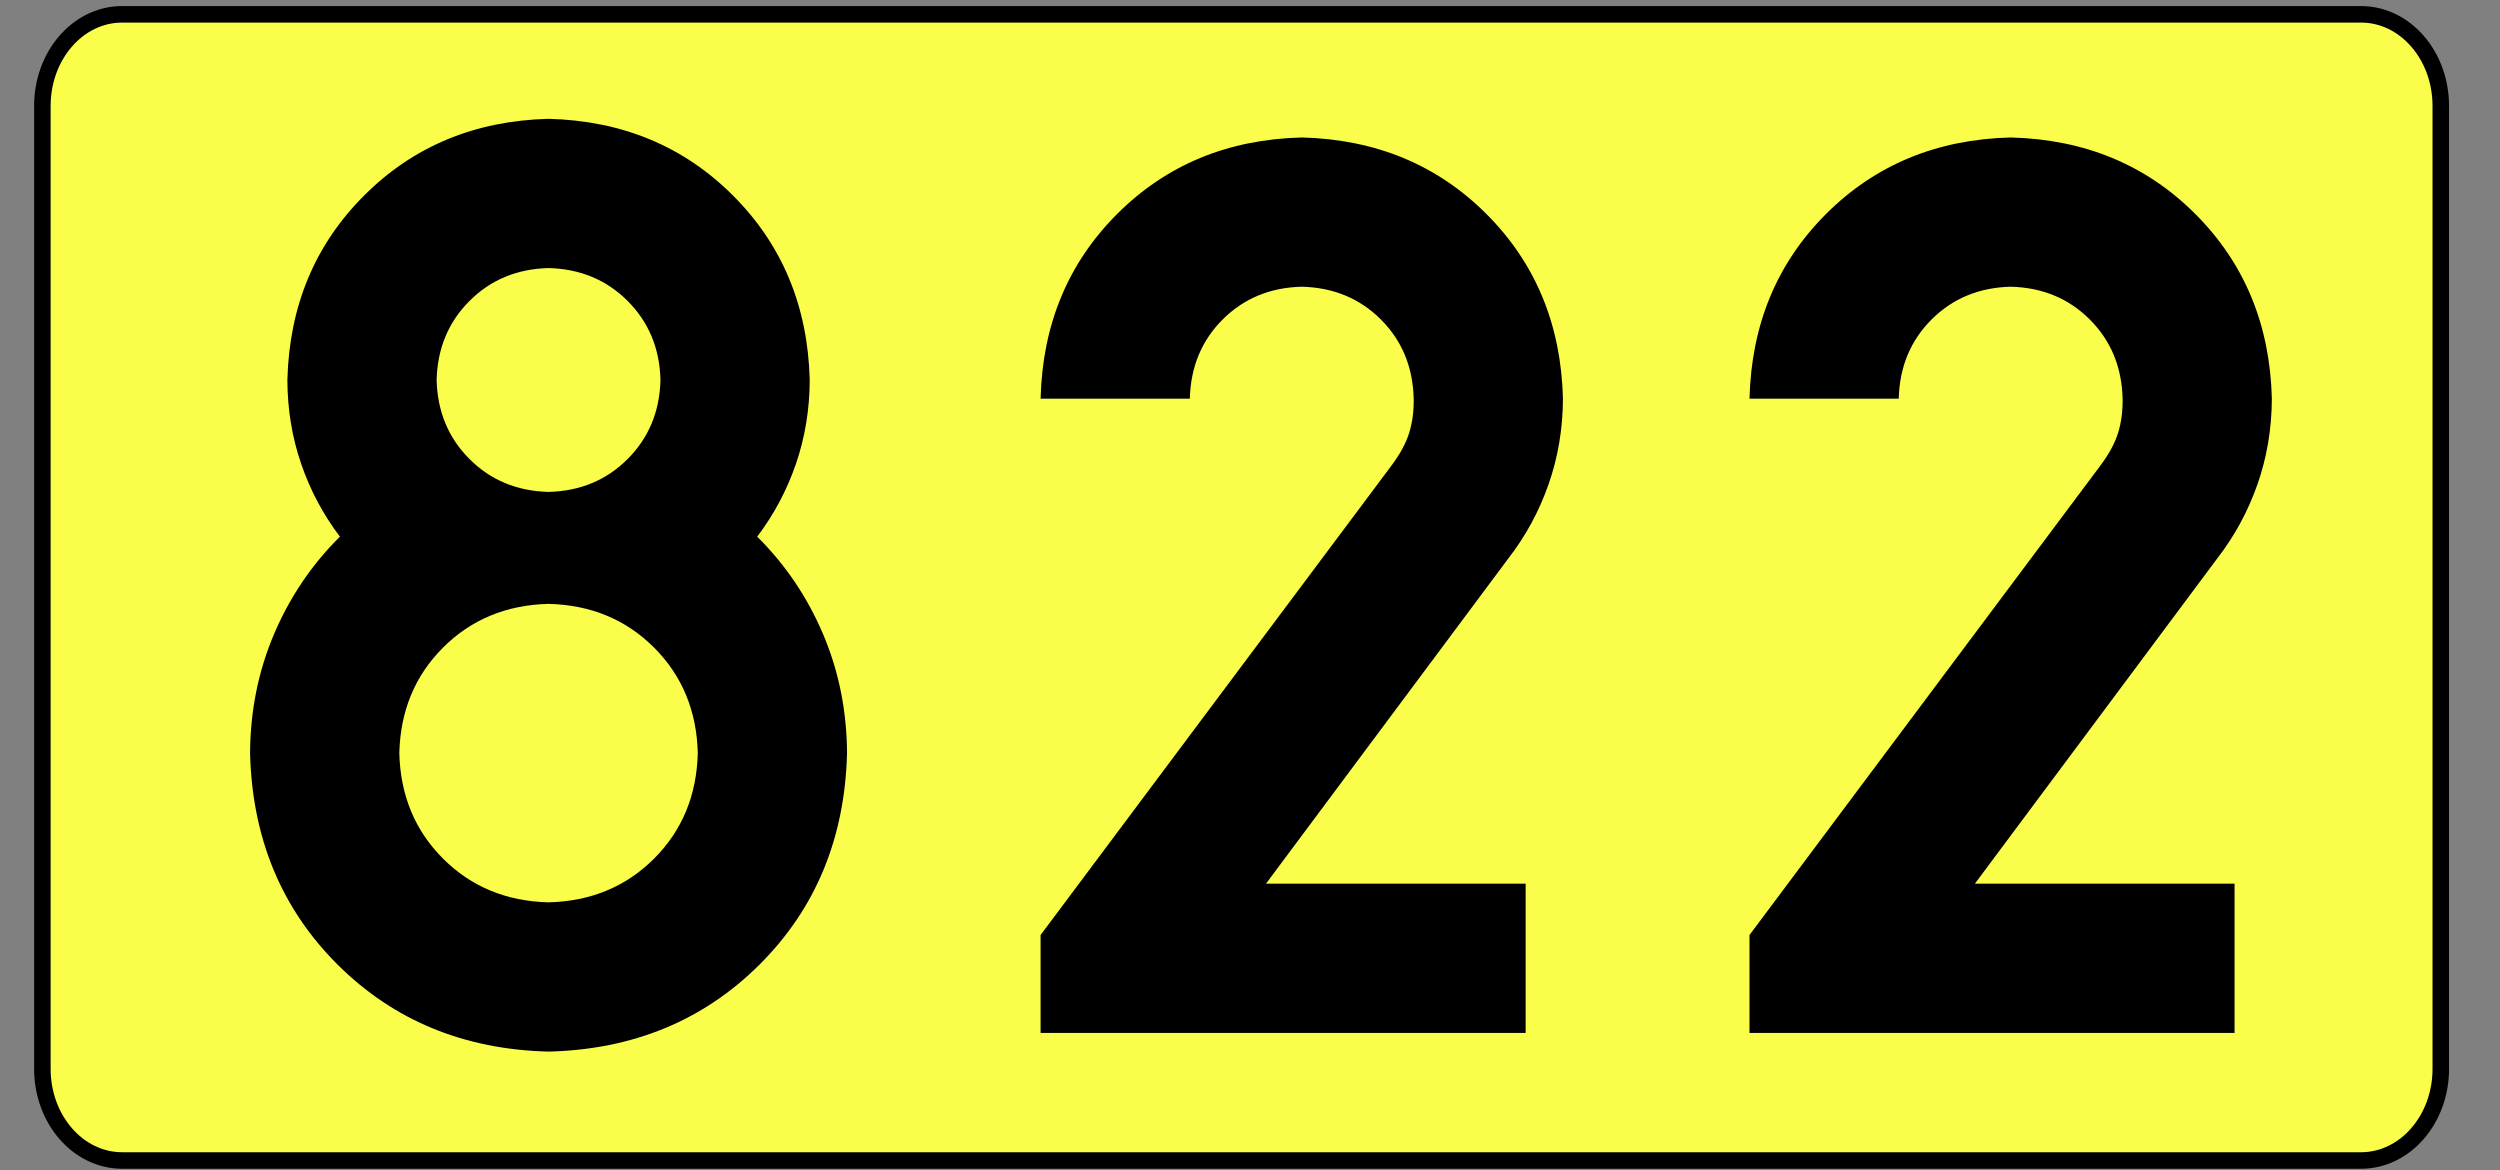 <?xml version="1.0" encoding="UTF-8" standalone="no"?>
<!-- Generator: Adobe Illustrator 15.0.0, SVG Export Plug-In . SVG Version: 6.00 Build 0)  -->
<svg
   xmlns:dc="http://purl.org/dc/elements/1.1/"
   xmlns:cc="http://creativecommons.org/ns#"
   xmlns:rdf="http://www.w3.org/1999/02/22-rdf-syntax-ns#"
   xmlns:svg="http://www.w3.org/2000/svg"
   xmlns="http://www.w3.org/2000/svg"
   xmlns:sodipodi="http://sodipodi.sourceforge.net/DTD/sodipodi-0.dtd"
   xmlns:inkscape="http://www.inkscape.org/namespaces/inkscape"
   version="1.1"
   id="Vrstva_1"
   x="0px"
   y="0px"
   width="756.85px"
   height="354.33px"
   viewBox="0 0 756.85 354.33"
   enable-background="new 0 0 756.85 354.33"
   xml:space="preserve"
   sodipodi:version="0.32"
   inkscape:version="0.46"
   sodipodi:docname="DW822-PL.svg"
   inkscape:output_extension="org.inkscape.output.svg.inkscape"><rect x="0" y="0" width="756.85" height="354.33" fill="#808080" stroke="none"/><defs
   id="defs13" /><sodipodi:namedview
   inkscape:window-height="712"
   inkscape:window-width="1280"
   inkscape:pageshadow="2"
   inkscape:pageopacity="0.0"
   guidetolerance="10.0"
   gridtolerance="10.0"
   objecttolerance="10.0"
   borderopacity="1.0"
   bordercolor="#666666"
   pagecolor="#ffffff"
   id="base"
   showgrid="false"
   inkscape:zoom="0.7187686"
   inkscape:cx="174.60418"
   inkscape:cy="177.16499"
   inkscape:window-x="-4"
   inkscape:window-y="-4"
   inkscape:current-layer="Vrstva_1" />
<path
   id="rect2780"
   fill="#FAFD4A"
   stroke="#000000"
   stroke-width="5"
   stroke-miterlimit="10"
   d="M36.979,4.334H714.77  c13.339,0,24.153,12.417,24.153,27.734v291.53c0,15.315-10.814,27.731-24.153,27.731H36.979c-13.338,0-24.151-12.416-24.151-27.731  V32.067C12.828,16.751,23.642,4.334,36.979,4.334z" />

<path
   style="font-size:361.457px;font-style:normal;font-variant:normal;font-weight:bold;font-stretch:normal;text-align:center;line-height:100%;writing-mode:lr-tb;text-anchor:middle;fill:#000000;fill-opacity:1;stroke:none;stroke-width:1px;stroke-linecap:butt;stroke-linejoin:miter;stroke-opacity:1;font-family:Drogowskaz;-inkscape-font-specification:Drogowskaz Bold"
   d="M 211.251,227.995 C 210.927,240.789 206.515,251.437 198.013,259.939 C 189.511,268.441 178.863,272.854 166.069,273.177 C 153.275,272.854 142.627,268.441 134.125,259.939 C 125.623,251.437 121.211,240.789 120.887,227.995 C 121.211,215.201 125.623,204.553 134.125,196.051 C 142.627,187.55 153.275,183.137 166.069,182.813 C 178.863,183.137 189.511,187.55 198.013,196.051 C 206.515,204.553 210.927,215.201 211.251,227.995 L 211.251,227.995 z M 245.138,115.039 C 244.561,92.719 236.819,74.105 221.912,59.197 C 207.004,44.289 188.389,36.547 166.069,35.97 C 143.748,36.547 125.134,44.289 110.227,59.197 C 95.319,74.105 87.577,92.719 87,115.039 C 87.035,123.981 88.431,132.455 91.187,140.462 C 93.943,148.468 97.848,155.803 102.904,162.467 C 94.402,170.892 87.763,180.707 82.988,191.91 C 78.213,203.114 75.785,215.142 75.704,227.995 C 76.352,253.72 85.178,275.055 102.181,292 C 119.185,308.945 140.481,317.732 166.069,318.36 C 191.657,317.732 212.953,308.945 229.957,292 C 246.96,275.055 255.786,253.72 256.434,227.995 C 256.353,215.142 253.925,203.114 249.15,191.91 C 244.375,180.707 237.736,170.892 229.234,162.467 C 234.289,155.803 238.195,148.468 240.951,140.462 C 243.707,132.455 245.103,123.981 245.138,115.039 L 245.138,115.039 z M 166.069,148.926 C 156.503,148.679 148.526,145.361 142.137,138.972 C 135.747,132.583 132.429,124.605 132.182,115.039 C 132.429,105.474 135.747,97.496 142.137,91.107 C 148.526,84.718 156.503,81.4 166.069,81.153 C 175.635,81.4 183.612,84.718 190.002,91.107 C 196.39,97.496 199.709,105.474 199.956,115.039 C 199.709,124.605 196.39,132.583 190.002,138.972 C 183.612,145.361 175.635,148.679 166.069,148.926 L 166.069,148.926 z M 461.872,267.53 L 383.257,267.53 L 456.678,169.004 C 461.887,162.281 465.927,154.831 468.799,146.655 C 471.67,138.48 473.126,129.824 473.167,120.687 C 472.6,98.298 464.878,79.664 450,64.785 C 435.122,49.907 416.488,42.185 394.098,41.618 C 371.708,42.185 353.074,49.907 338.196,64.785 C 323.318,79.664 315.596,98.298 315.029,120.687 L 360.211,120.687 C 360.454,111.092 363.764,103.106 370.14,96.729 C 376.517,90.353 384.502,87.043 394.098,86.8 C 403.694,87.043 411.68,90.353 418.056,96.729 C 424.432,103.106 427.742,111.092 427.985,120.687 C 428.043,124.416 427.594,127.847 426.638,130.98 C 425.681,134.114 423.87,137.46 421.204,141.019 L 315.029,283.062 L 315.029,312.712 L 461.872,312.712 L 461.872,267.53 L 461.872,267.53 z M 676.487,267.53 L 597.872,267.53 L 671.293,169.004 C 676.502,162.281 680.542,154.831 683.414,146.655 C 686.285,138.48 687.741,129.824 687.782,120.687 C 687.215,98.298 679.493,79.664 664.615,64.785 C 649.737,49.907 631.103,42.185 608.713,41.618 C 586.323,42.185 567.69,49.907 552.811,64.785 C 537.933,79.664 530.211,98.298 529.644,120.687 L 574.827,120.687 C 575.069,111.092 578.379,103.106 584.755,96.729 C 591.132,90.353 599.118,87.043 608.713,86.8 C 618.309,87.043 626.295,90.353 632.671,96.729 C 639.047,103.106 642.357,111.092 642.6,120.687 C 642.658,124.416 642.209,127.847 641.253,130.98 C 640.297,134.114 638.485,137.46 635.819,141.019 L 529.644,283.062 L 529.644,312.712 L 676.487,312.712 L 676.487,267.53 L 676.487,267.53 z"
   id="text2390" />

</svg>